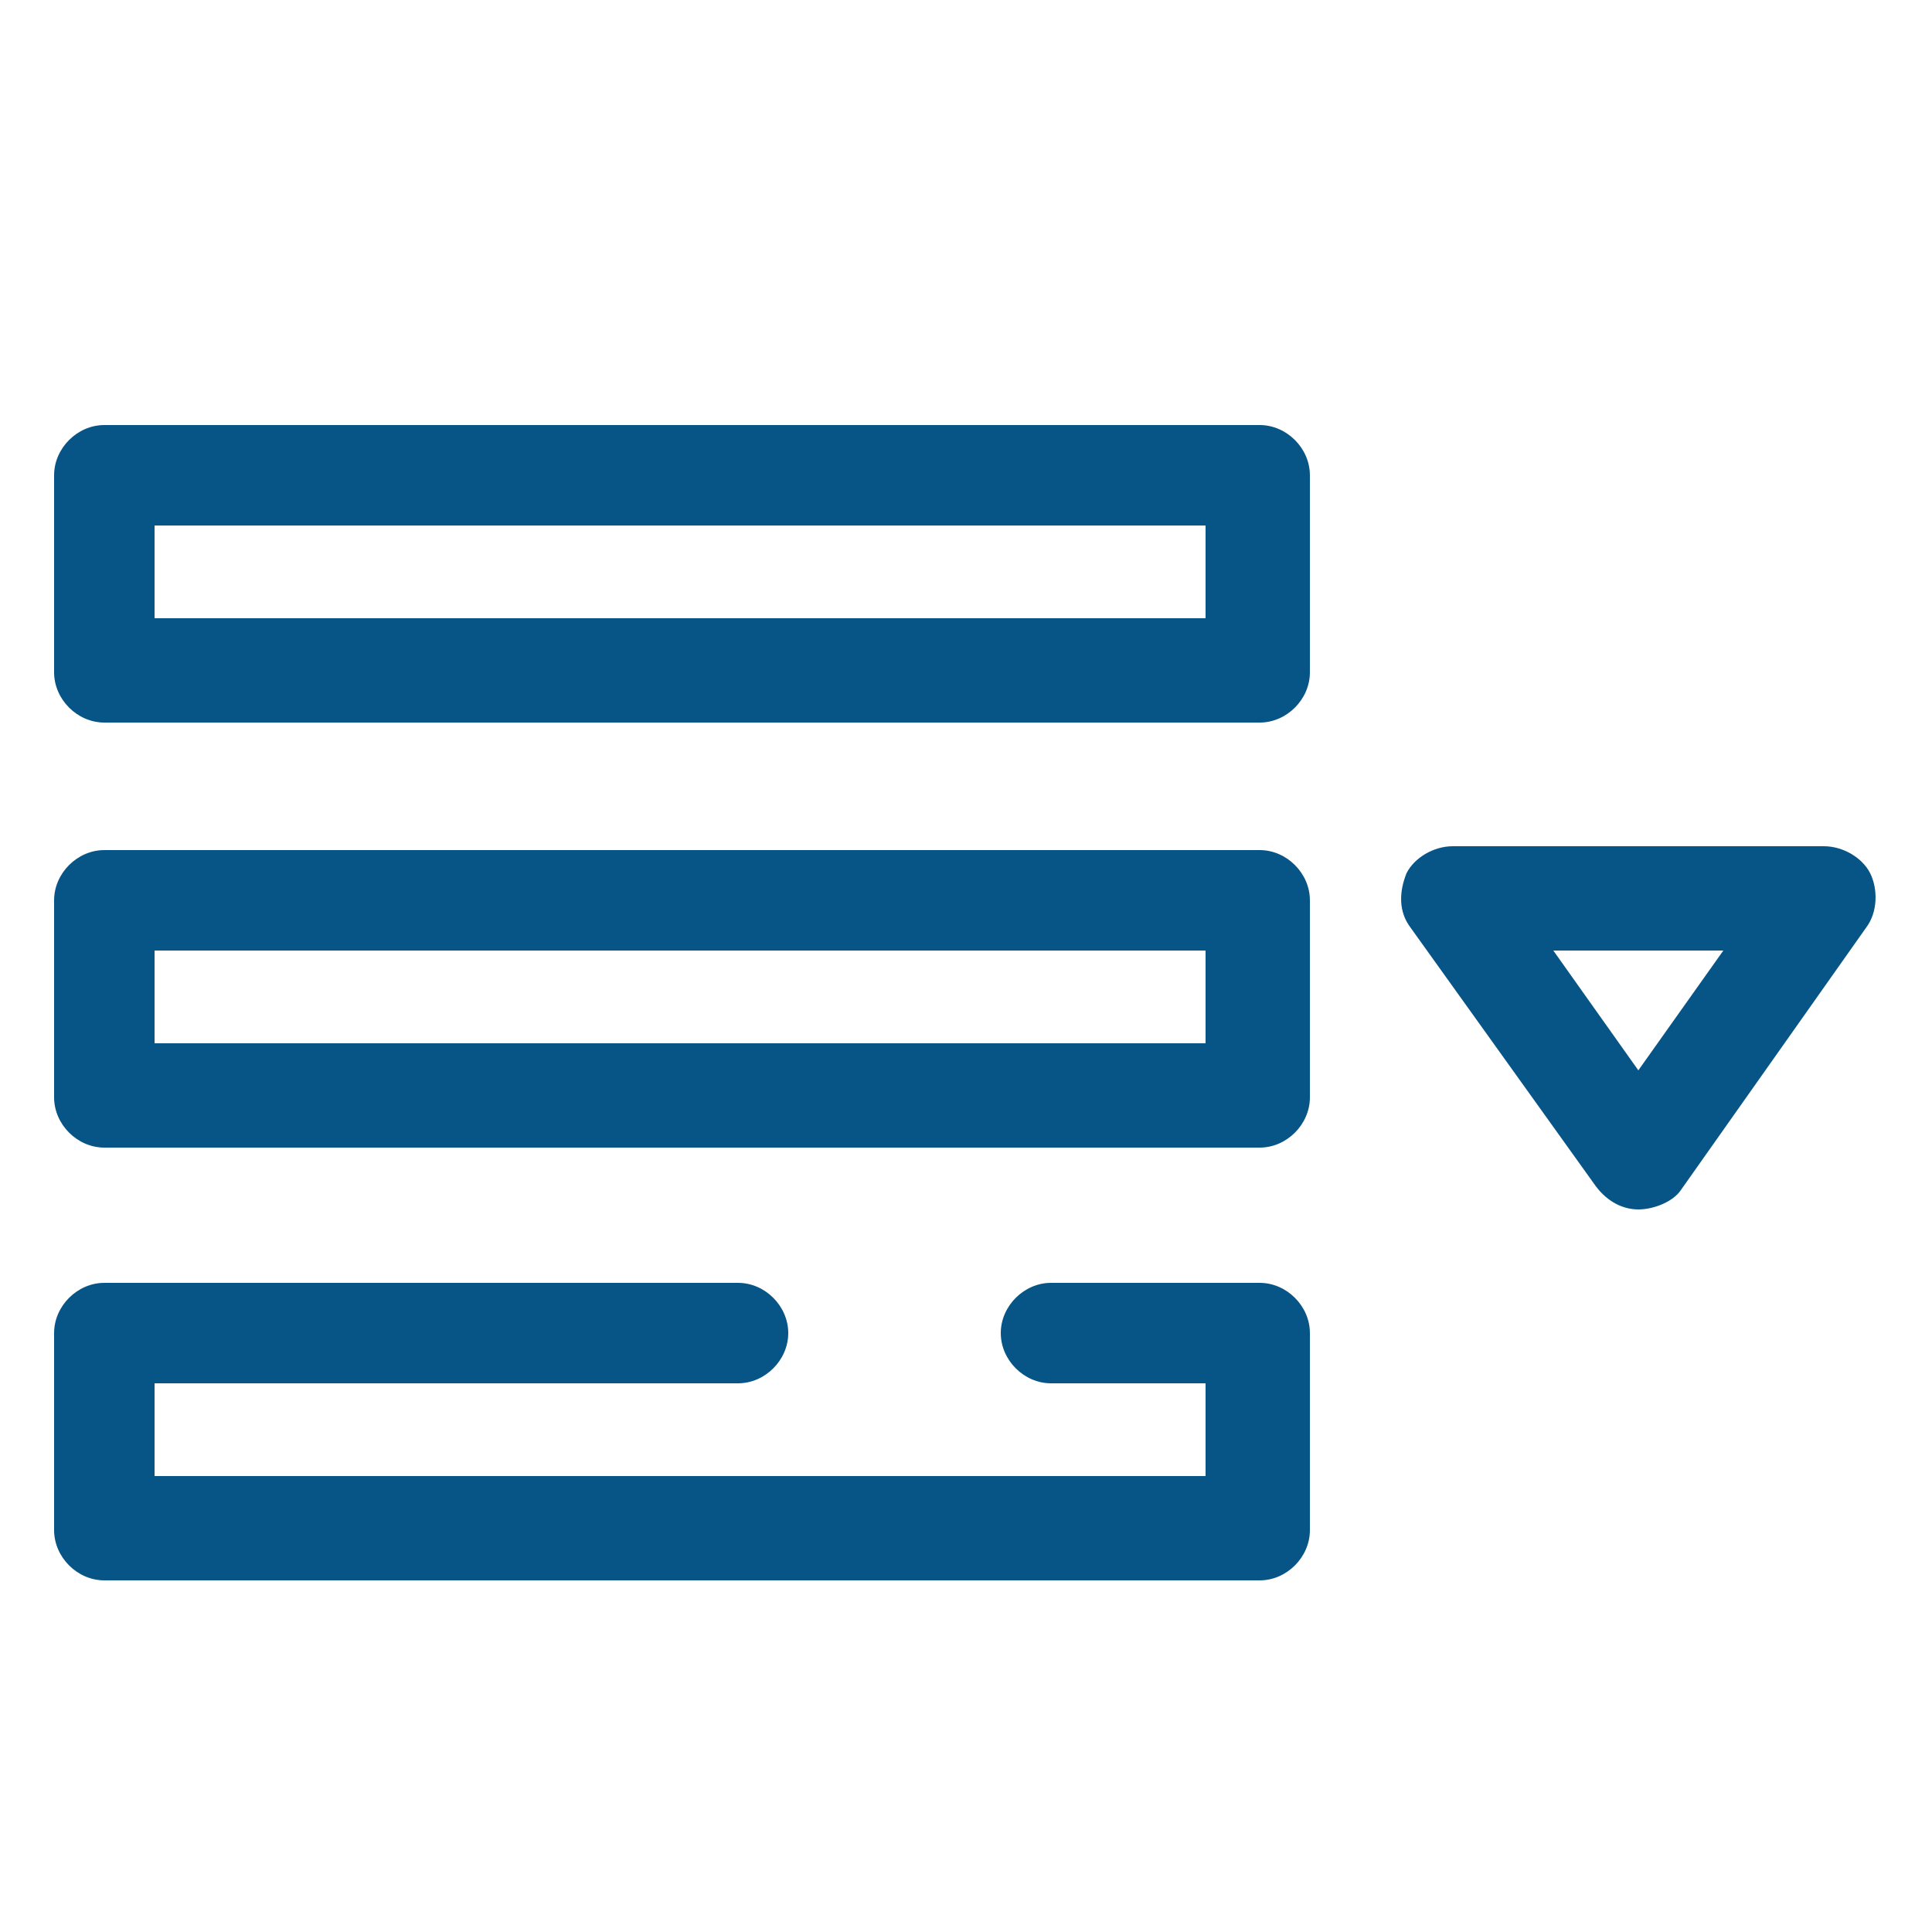 <?xml version="1.0" encoding="utf-8"?>
<!-- Generator: Adobe Illustrator 21.1.0, SVG Export Plug-In . SVG Version: 6.00 Build 0)  -->
<svg version="1.1" id="Livello_1" xmlns="http://www.w3.org/2000/svg" xmlns:xlink="http://www.w3.org/1999/xlink" x="0px" y="0px"
	 viewBox="0 0 50 50" style="enable-background:new 0 0 50 50;" xml:space="preserve">
<style type="text/css">
	.st0{fill:#075586;}
</style>
<path class="st0" d="M32.6,40.9H2.7c-0.7,0-1.3-0.6-1.3-1.3v-5.1c0-0.7,0.6-1.3,1.3-1.3h16.4c0.7,0,1.3,0.6,1.3,1.3
	c0,0.7-0.6,1.3-1.3,1.3H4v2.4h27.2v-2.4h-4c-0.7,0-1.3-0.6-1.3-1.3c0-0.7,0.6-1.3,1.3-1.3h5.4c0.7,0,1.3,0.6,1.3,1.3v5.1
	C33.9,40.3,33.3,40.9,32.6,40.9L32.6,40.9z M32.6,40.9"/>
<path class="st0" d="M32.6,29.7H2.7c-0.7,0-1.3-0.6-1.3-1.3v-5.1c0-0.7,0.6-1.3,1.3-1.3h29.9c0.7,0,1.3,0.6,1.3,1.3v5.1
	C33.9,29.1,33.3,29.7,32.6,29.7L32.6,29.7z M4,27h27.2v-2.4H4V27z M4,27"/>
<path class="st0" d="M32.6,18.7H2.7c-0.7,0-1.3-0.6-1.3-1.3v-5.1c0-0.7,0.6-1.3,1.3-1.3h29.9c0.7,0,1.3,0.6,1.3,1.3v5.1
	C33.9,18.1,33.3,18.7,32.6,18.7L32.6,18.7z M4,16h27.2v-2.4H4V16z M4,16"/>
<path class="st0" d="M42.4,31.3c-0.4,0-0.8-0.2-1.1-0.6L36.5,24c-0.3-0.4-0.3-0.9-0.1-1.4c0.2-0.4,0.7-0.7,1.2-0.7h9.6
	c0.5,0,1,0.3,1.2,0.7c0.2,0.4,0.2,1-0.1,1.4l-4.8,6.8C43.3,31.1,42.8,31.3,42.4,31.3L42.4,31.3z M40.2,24.6l2.2,3.1l2.2-3.1H40.2z
	 M40.2,24.6"/>
</svg>
